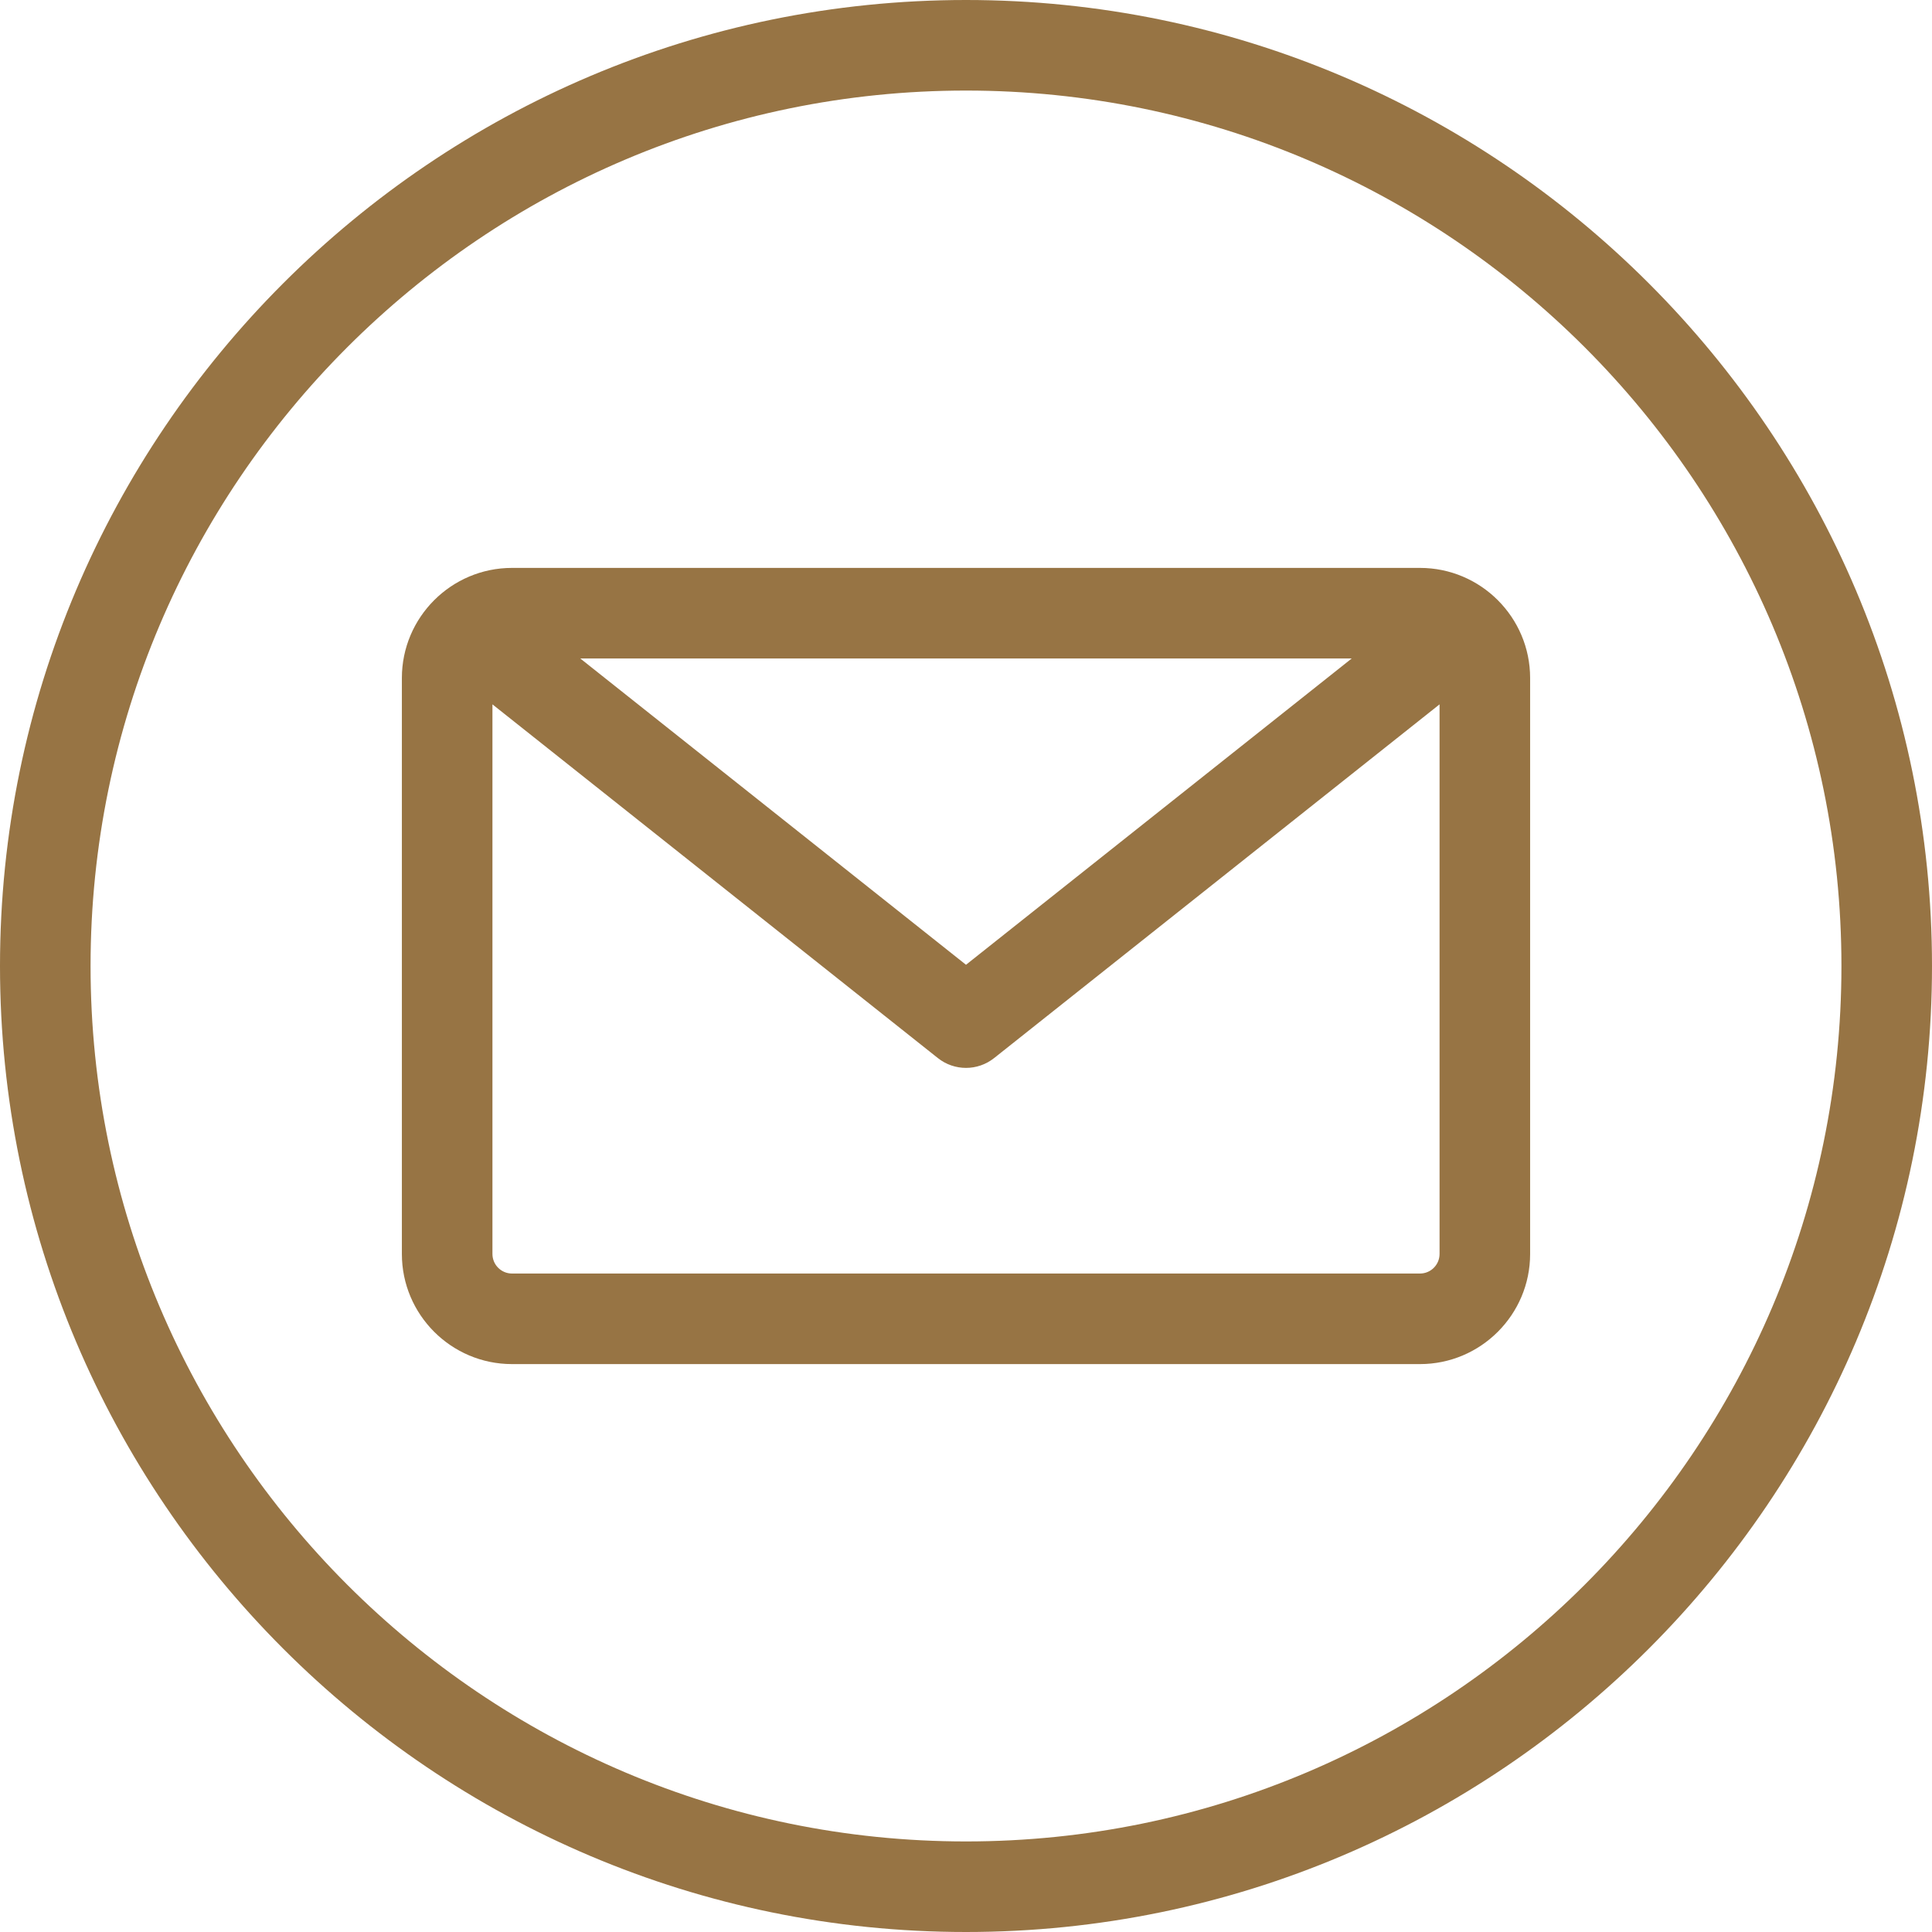 <svg xmlns="http://www.w3.org/2000/svg" xmlns:xlink="http://www.w3.org/1999/xlink" width="500" viewBox="0 0 375 375" height="500" preserveAspectRatio="xMidYMid meet"><path fill="#977444" d="M 187.5 0 C 84.113 0 0 84.113 0 187.5 C 0 290.887 84.113 375 187.5 375 C 290.887 375 375 290.887 375 187.5 C 375 84.113 290.887 0 187.5 0 Z M 187.5 357.422 C 93.805 357.422 17.578 281.195 17.578 187.5 C 17.578 93.805 93.805 17.578 187.5 17.578 C 281.195 17.578 357.422 93.805 357.422 187.5 C 357.422 281.195 281.195 357.422 187.5 357.422 Z M 275.617 110.23 L 99.379 110.23 C 87.594 110.23 78.004 119.82 78.004 131.605 L 78.004 243.395 C 78.004 255.18 87.59 264.77 99.379 264.77 L 275.617 264.77 C 287.406 264.77 296.996 255.18 296.996 243.395 L 296.996 131.605 C 296.996 119.82 287.406 110.23 275.617 110.23 Z M 262.371 127.809 L 187.5 187.262 L 112.629 127.809 Z M 275.617 247.191 L 99.379 247.191 C 97.285 247.191 95.582 245.488 95.582 243.391 L 95.582 136.715 L 182.035 205.367 C 183.633 206.641 185.566 207.277 187.5 207.277 C 189.43 207.277 191.363 206.641 192.965 205.367 L 279.418 136.715 L 279.418 243.391 C 279.418 245.488 277.715 247.191 275.617 247.191 Z M 275.617 247.191 " fill-opacity="1" fill-rule="nonzero"></path></svg>